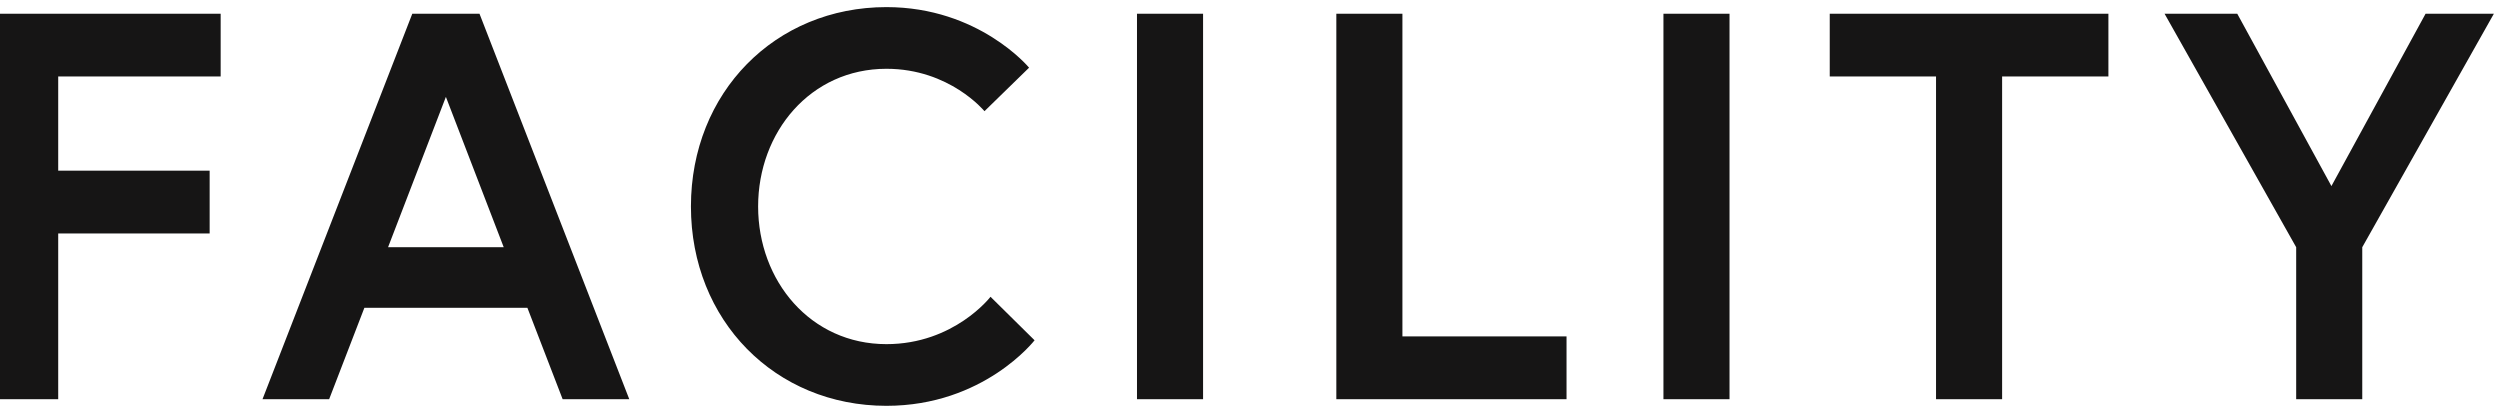 <?xml version="1.0" encoding="utf-8"?>
<svg xmlns="http://www.w3.org/2000/svg" xmlns:xlink="http://www.w3.org/1999/xlink" version="1.1" x="0" y="0" viewBox="0 0 513 84" style="enable-background:new 0 0 513 84" xml:space="preserve"><style>.st1{fill:#161515}</style><defs><path id="sid3" d="M0 0h513v84H0z"/></defs><clipPath id="sid4"><use xlink:href="#sid3" style="overflow:visible"/></clipPath><g style="clip-path:url(#sid4)"><path class="st1" d="M11.944 35.02H43.02v12.883H11.944v34.015H-1.617V2.814H45.28v12.882H11.944V35.02zM84.604 2.814h13.787l30.737 79.104h-13.673l-7.233-18.759h-33.45L67.54 81.918H53.866L84.604 2.814zm-4.973 47.914h23.732l-11.866-30.85-11.866 30.85zM203.255 60.9l9.041 8.926S201.9 83.274 181.898 83.274c-22.828 0-40.118-17.515-40.118-40.908s17.29-40.908 40.118-40.908c18.984 0 29.269 12.43 29.269 12.43l-9.154 8.928s-7.12-8.702-20.115-8.702c-15.596 0-26.331 12.996-26.331 28.252s10.735 28.251 26.33 28.251c13.9 0 21.358-9.718 21.358-9.718zM233.31 2.814h13.56v79.104h-13.56V2.814zM274.215 2.814h13.561v66.221h33.677v12.883h-47.238V2.814zM341.338 2.814h13.56v79.104h-13.56V2.814zM397.273 15.696h-21.81V2.814h57.182v12.882h-21.811v66.222h-13.56V15.696zM484.736 81.918h-13.56v-31.19L444.167 2.814h14.917l19.324 35.37 19.323-35.37h14.014l-27.009 47.914v31.19z"/></g></svg>